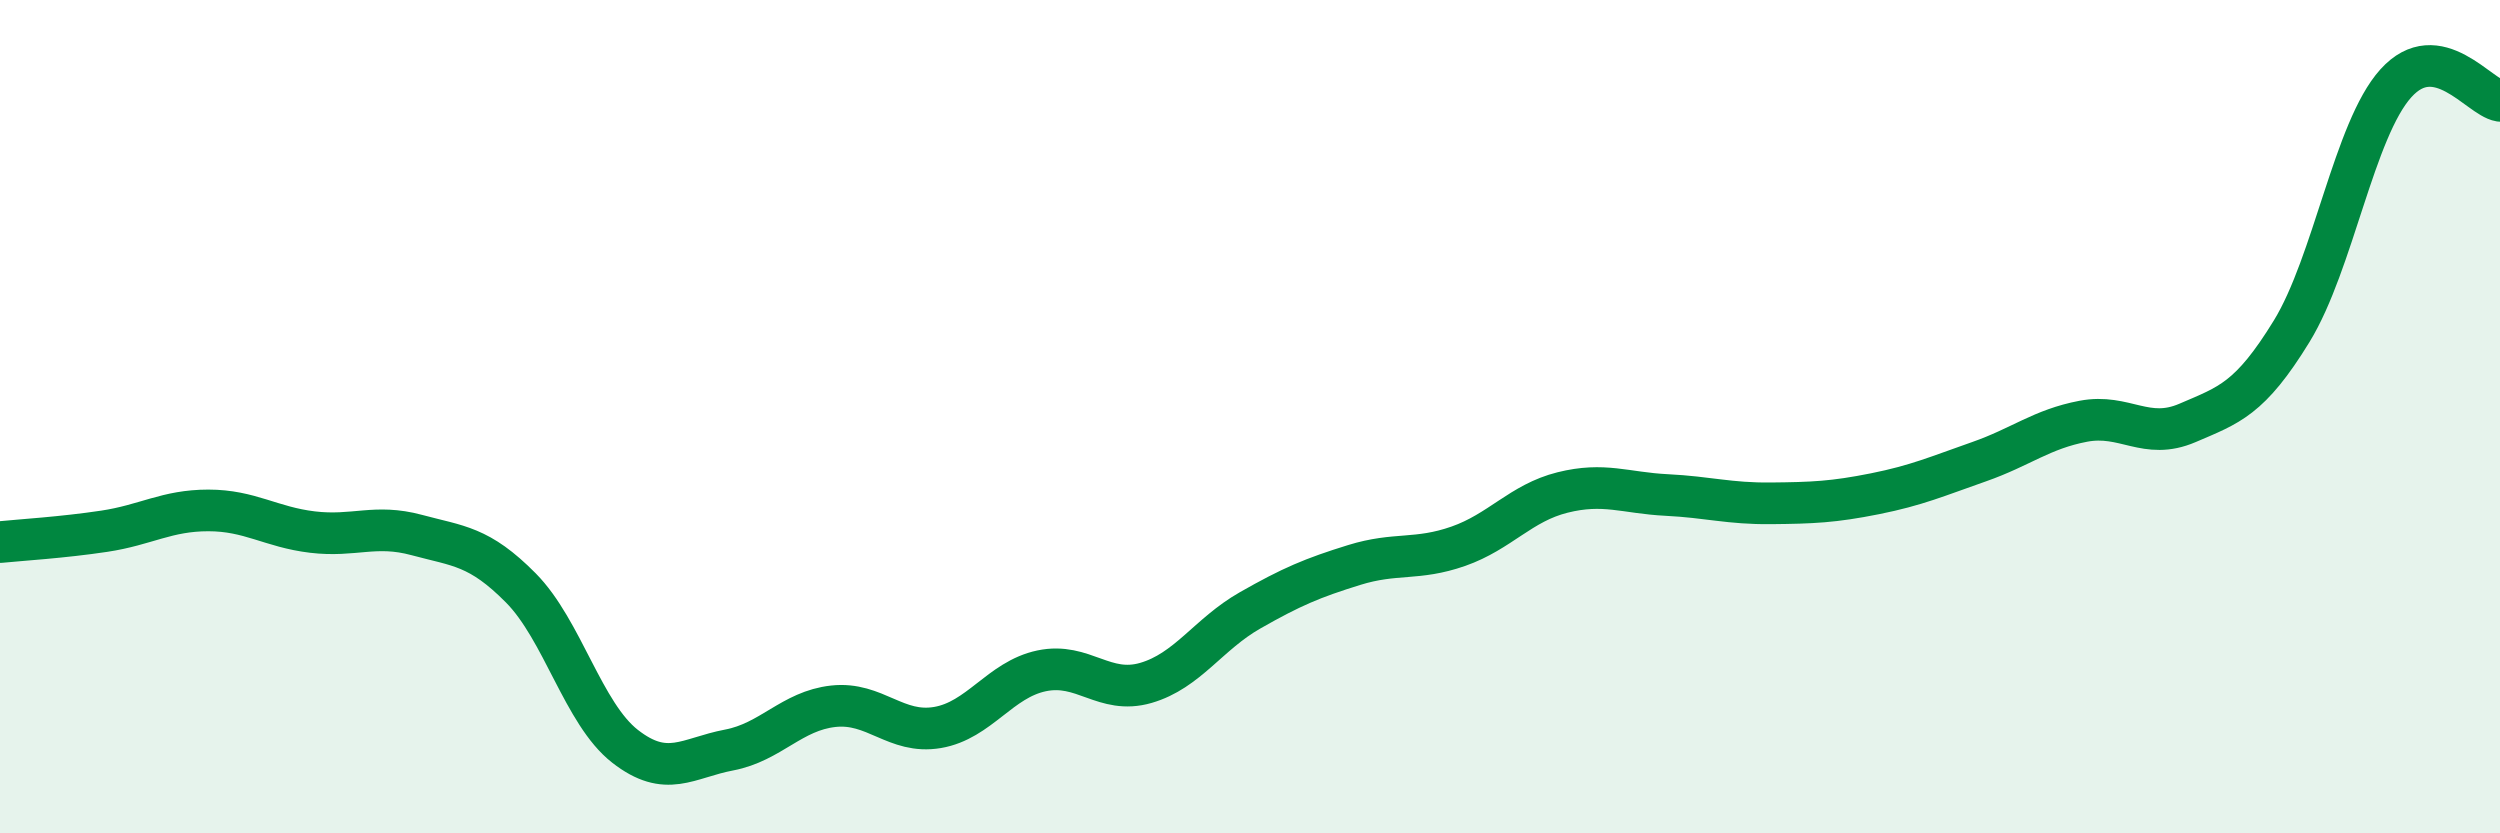 
    <svg width="60" height="20" viewBox="0 0 60 20" xmlns="http://www.w3.org/2000/svg">
      <path
        d="M 0,13.01 C 0.5,12.96 1.5,12.9 2.5,12.75 C 3.5,12.6 4,12.25 5,12.25 C 6,12.25 6.5,12.65 7.5,12.77 C 8.5,12.89 9,12.57 10,12.84 C 11,13.11 11.5,13.1 12.5,14.11 C 13.5,15.12 14,17.13 15,17.91 C 16,18.69 16.5,18.19 17.5,18 C 18.5,17.81 19,17.06 20,16.95 C 21,16.84 21.5,17.63 22.5,17.46 C 23.5,17.29 24,16.31 25,16.1 C 26,15.89 26.5,16.68 27.5,16.39 C 28.5,16.1 29,15.22 30,14.65 C 31,14.08 31.5,13.87 32.5,13.56 C 33.5,13.25 34,13.46 35,13.11 C 36,12.76 36.5,12.07 37.5,11.82 C 38.5,11.57 39,11.83 40,11.88 C 41,11.93 41.5,12.09 42.5,12.08 C 43.5,12.07 44,12.05 45,11.85 C 46,11.65 46.5,11.43 47.5,11.08 C 48.5,10.73 49,10.3 50,10.11 C 51,9.92 51.5,10.58 52.5,10.15 C 53.5,9.72 54,9.58 55,7.95 C 56,6.32 56.5,3.11 57.5,2 C 58.5,0.89 59.5,2.34 60,2.42L60 20L0 20Z"
        fill="#008740"
        opacity="0.1"
        stroke-linecap="round"
        stroke-linejoin="round"
      />
      <path
        d="M 0,13.01 C 0.5,12.96 1.5,12.9 2.5,12.75 C 3.5,12.6 4,12.25 5,12.25 C 6,12.25 6.5,12.65 7.5,12.77 C 8.5,12.89 9,12.57 10,12.84 C 11,13.11 11.5,13.1 12.5,14.11 C 13.5,15.12 14,17.13 15,17.91 C 16,18.69 16.5,18.19 17.5,18 C 18.5,17.81 19,17.06 20,16.95 C 21,16.84 21.5,17.63 22.5,17.46 C 23.5,17.29 24,16.31 25,16.1 C 26,15.89 26.5,16.68 27.5,16.39 C 28.5,16.1 29,15.22 30,14.65 C 31,14.08 31.5,13.87 32.5,13.56 C 33.5,13.25 34,13.46 35,13.11 C 36,12.76 36.5,12.07 37.5,11.82 C 38.5,11.57 39,11.83 40,11.88 C 41,11.93 41.5,12.09 42.5,12.08 C 43.5,12.07 44,12.05 45,11.85 C 46,11.65 46.5,11.43 47.5,11.08 C 48.5,10.73 49,10.3 50,10.11 C 51,9.92 51.5,10.58 52.5,10.15 C 53.5,9.72 54,9.58 55,7.95 C 56,6.32 56.5,3.11 57.5,2 C 58.5,0.89 59.5,2.34 60,2.42"
        stroke="#008740"
        stroke-width="1"
        fill="none"
        stroke-linecap="round"
        stroke-linejoin="round"
      />
    </svg>
  